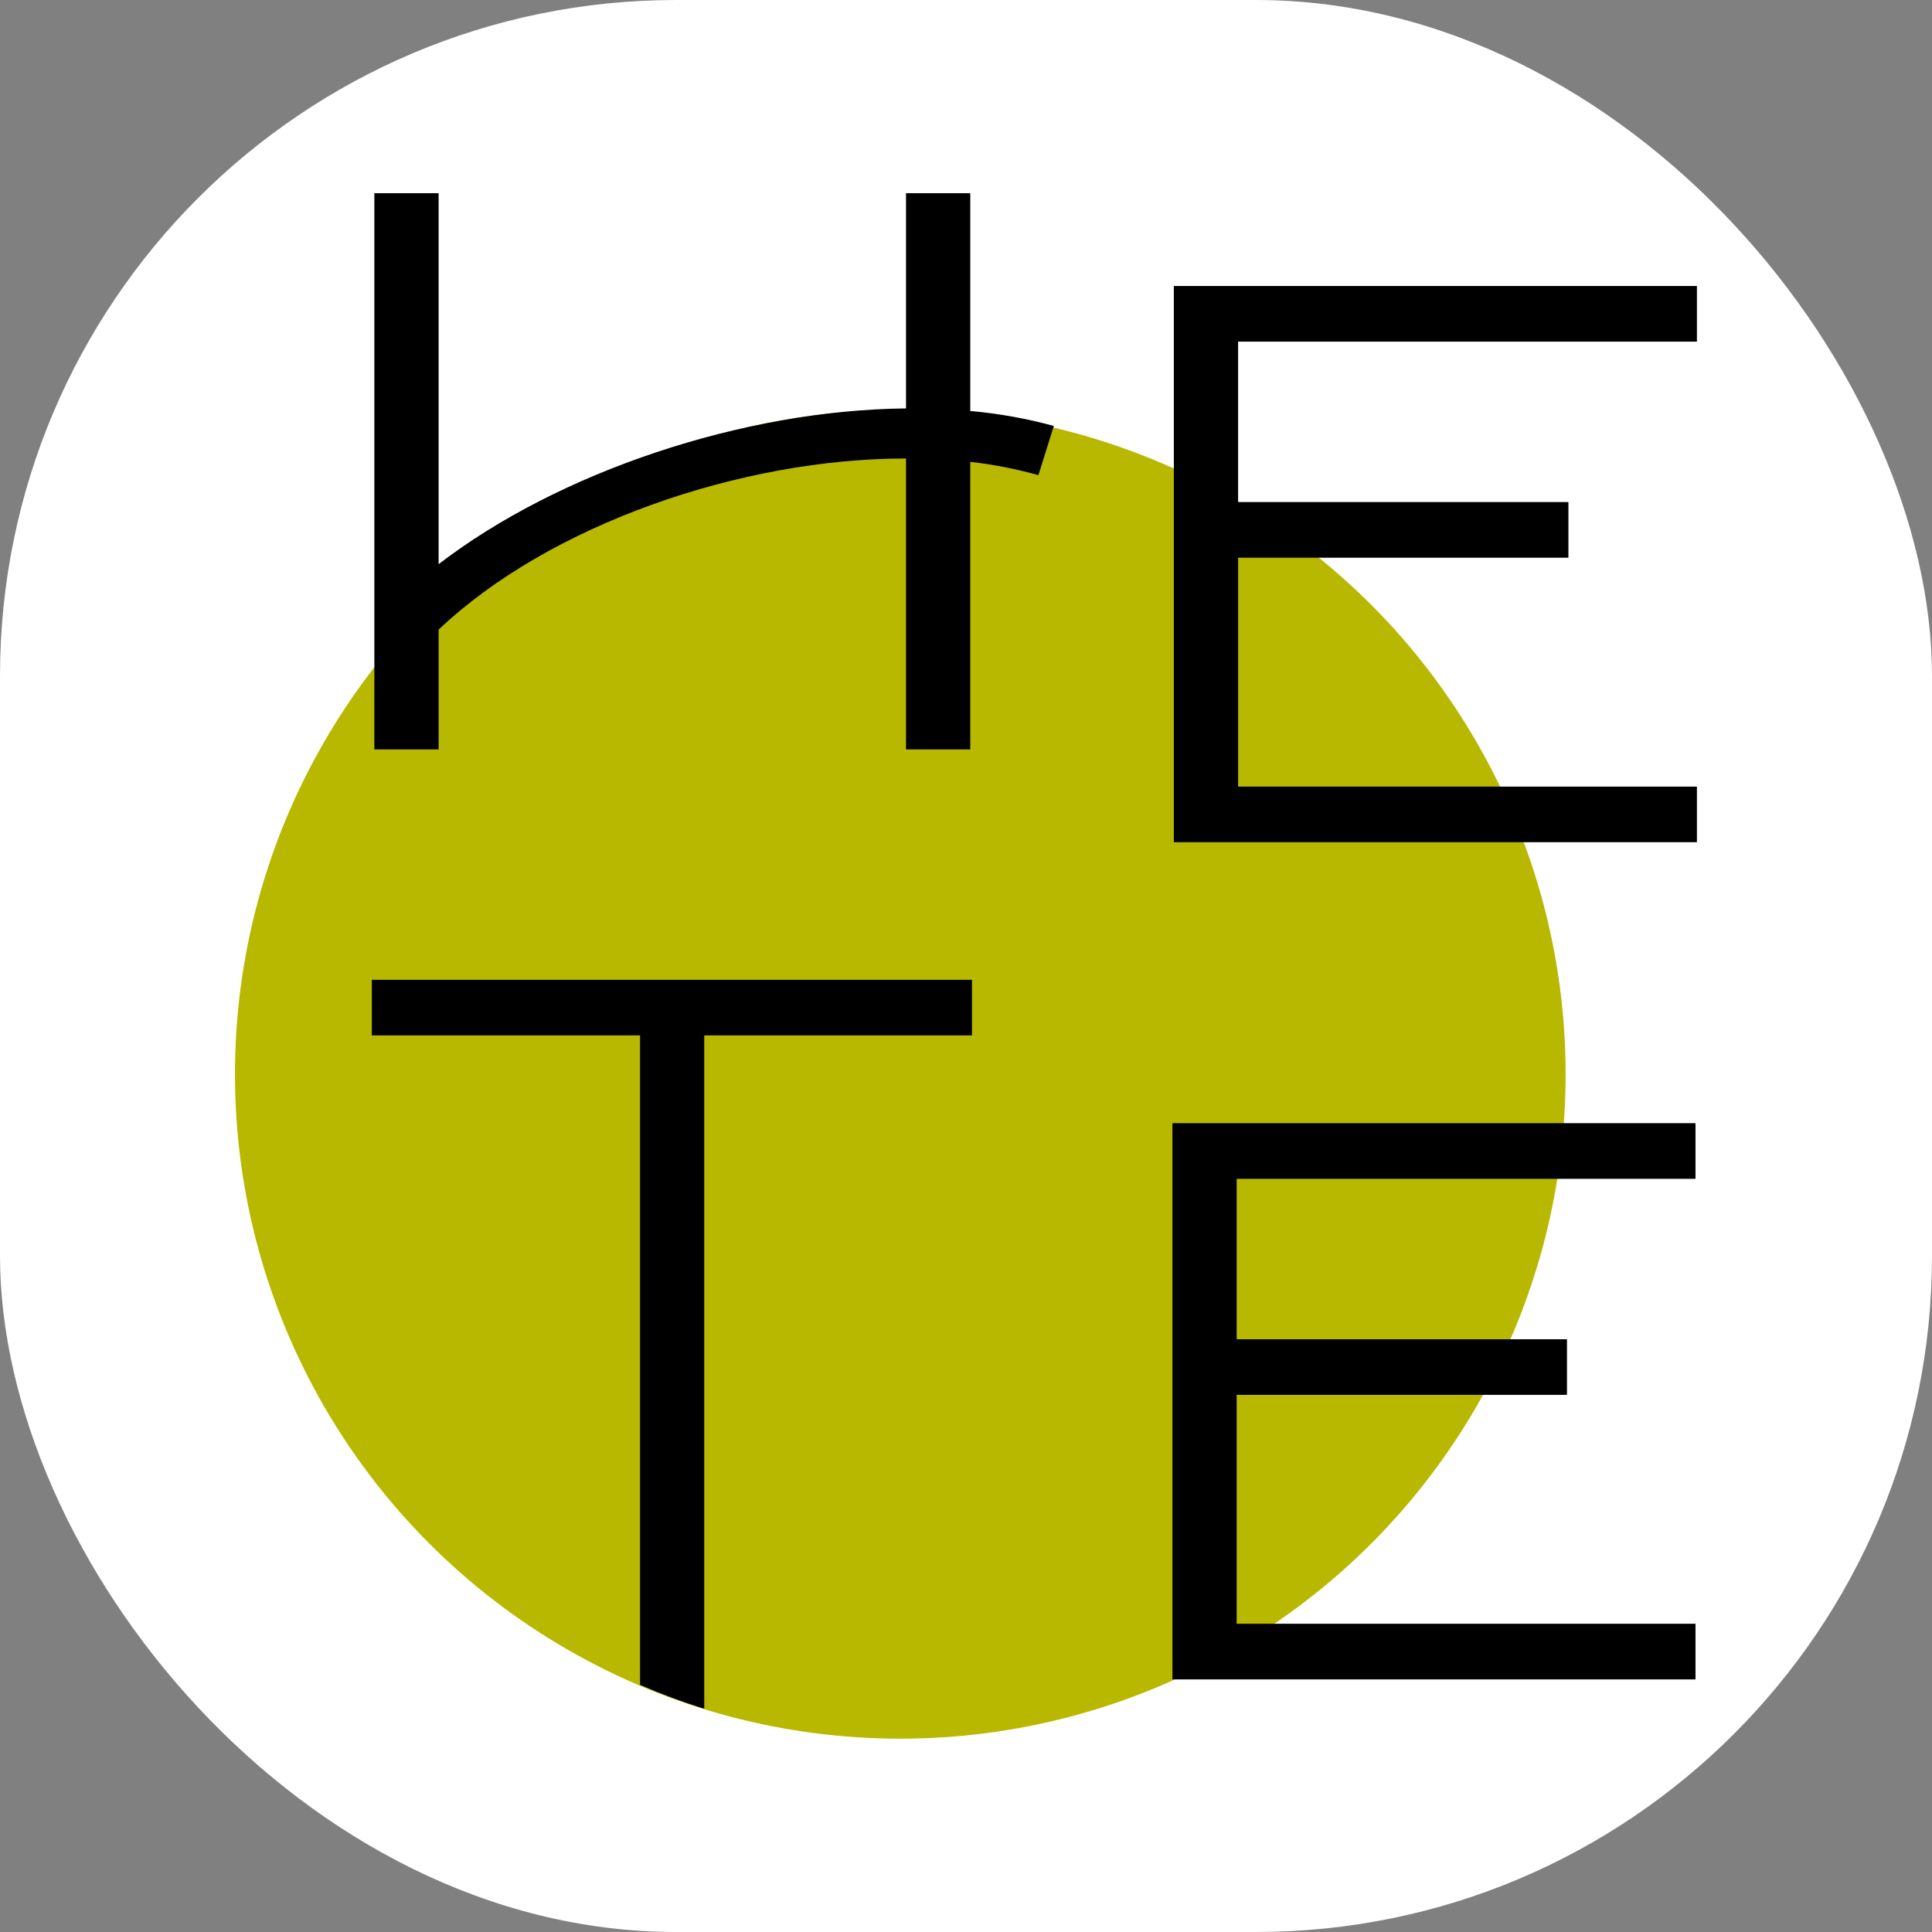 <svg xmlns="http://www.w3.org/2000/svg" version="1.1" xmlns:xlink="http://www.w3.org/1999/xlink" width="1000" height="1000"><rect width="100%" height="100%" fill="#808080" stroke="none"/><g clip-path="url(#SvgjsClipPath1046)"><rect width="1000" height="1000" fill="#ffffff"></rect><g transform="matrix(4.324,0,0,4.324,121.622,100)"><svg xmlns="http://www.w3.org/2000/svg" version="1.1" xmlns:xlink="http://www.w3.org/1999/xlink" width="175" height="185"><svg width="175" xmlns="http://www.w3.org/2000/svg" height="185" id="screenshot-a554f3b0-c0ff-80b5-8006-11b48e2589ca" viewBox="0 0 175 185" xmlns:xlink="http://www.w3.org/1999/xlink" fill="none" version="1.1"><g id="shape-a554f3b0-c0ff-80b5-8006-11b48e2589ca"><g class="frame-container-wrapper"><g class="frame-container-blur"><g class="frame-container-shadows"><g fill="none"><g class="fills" id="fills-a554f3b0-c0ff-80b5-8006-11b48e2589ca"><rect rx="0" ry="0" x="0" y="0" width="175" height="185" transform="matrix(1, 0, 0, 1, 0, 0)" class="frame-background"></rect></g><g class="frame-children"><g id="shape-a554f3b0-c0ff-80b5-8006-11b48e2589cb" width="22.821" height="24.152" rx="0" ry="0" style="fill: rgb(0, 0, 0);"><g id="shape-a554f3b0-c0ff-80b5-8006-11b48e2589cc" rx="0" ry="0" style="fill: rgb(0, 0, 0);"><g id="shape-a554f3b0-c0ff-80b5-8006-11b48e2589cd"><g class="fills" id="fills-a554f3b0-c0ff-80b5-8006-11b48e2589cd"><ellipse cx="79.642" cy="105.46" rx="79.642" ry="79.54" transform="matrix(1, 0, 0, 1, 0, 0)" style="fill: rgb(184, 184, 0);"></ellipse></g></g><g id="shape-a554f3b0-c0ff-80b5-8006-11b48e25e57e" rx="0" ry="0" style="fill: rgb(0, 0, 0);"><g id="shape-a554f3b0-c0ff-80b5-8006-11b48e25e57f"><g class="fills" id="fills-a554f3b0-c0ff-80b5-8006-11b48e25e57f"><path d="M98.018,27.862C94.839,26.992,91.505,26.377,88.018,26.07L88.018,0.001L80.326,0.001L80.326,25.762C60.788,25.967,38.789,33.342,24.377,44.405L24.377,0L16.685,0L16.685,66.581L24.377,66.581L24.377,52.241C37.608,39.693,60.532,31.754,80.326,31.754L80.326,66.58L88.018,66.58L88.018,32.163C90.839,32.471,93.608,33.034,96.172,33.751Z"></path></g></g><g id="shape-a554f3b0-c0ff-80b5-8006-11b48e25e580"><g class="fills" id="fills-a554f3b0-c0ff-80b5-8006-11b48e25e580"><path d="M175,17.767L175,11.109L112.385,11.109L112.385,77.689L175,77.689L175,71.031L120.078,71.031L120.078,43.632L159.617,43.632L159.617,36.974L120.078,36.974L120.078,17.768Z"></path></g></g></g><g id="shape-a554f3b0-c0ff-80b5-8006-11b48e266443"><g class="fills" id="fills-a554f3b0-c0ff-80b5-8006-11b48e266443"><path d="M174.83,117.981L174.83,111.323L112.217,111.323L112.217,177.902L174.83,177.902L174.83,171.244L119.908,171.244L119.908,143.845L159.445,143.845L159.445,137.187L119.908,137.187L119.908,117.981Z" stroke-width=".342"></path></g></g><g id="shape-a554f3b0-c0ff-80b5-8006-11b48e266444"><g class="fills" id="fills-a554f3b0-c0ff-80b5-8006-11b48e266444"><path d="M16.38,94.16L16.38,100.816L48.49,100.816L48.49,178.563C51,179.646,53.564,180.6,56.173,181.42L56.173,100.817L88.223,100.817L88.223,94.161L16.38,94.16"></path></g></g></g></g></g></g></g></g></g></g></svg></svg></g></g><defs><clipPath id="SvgjsClipPath1046"><rect width="1000" height="1000" x="0" y="0" rx="350" ry="350"></rect></clipPath></defs></svg>